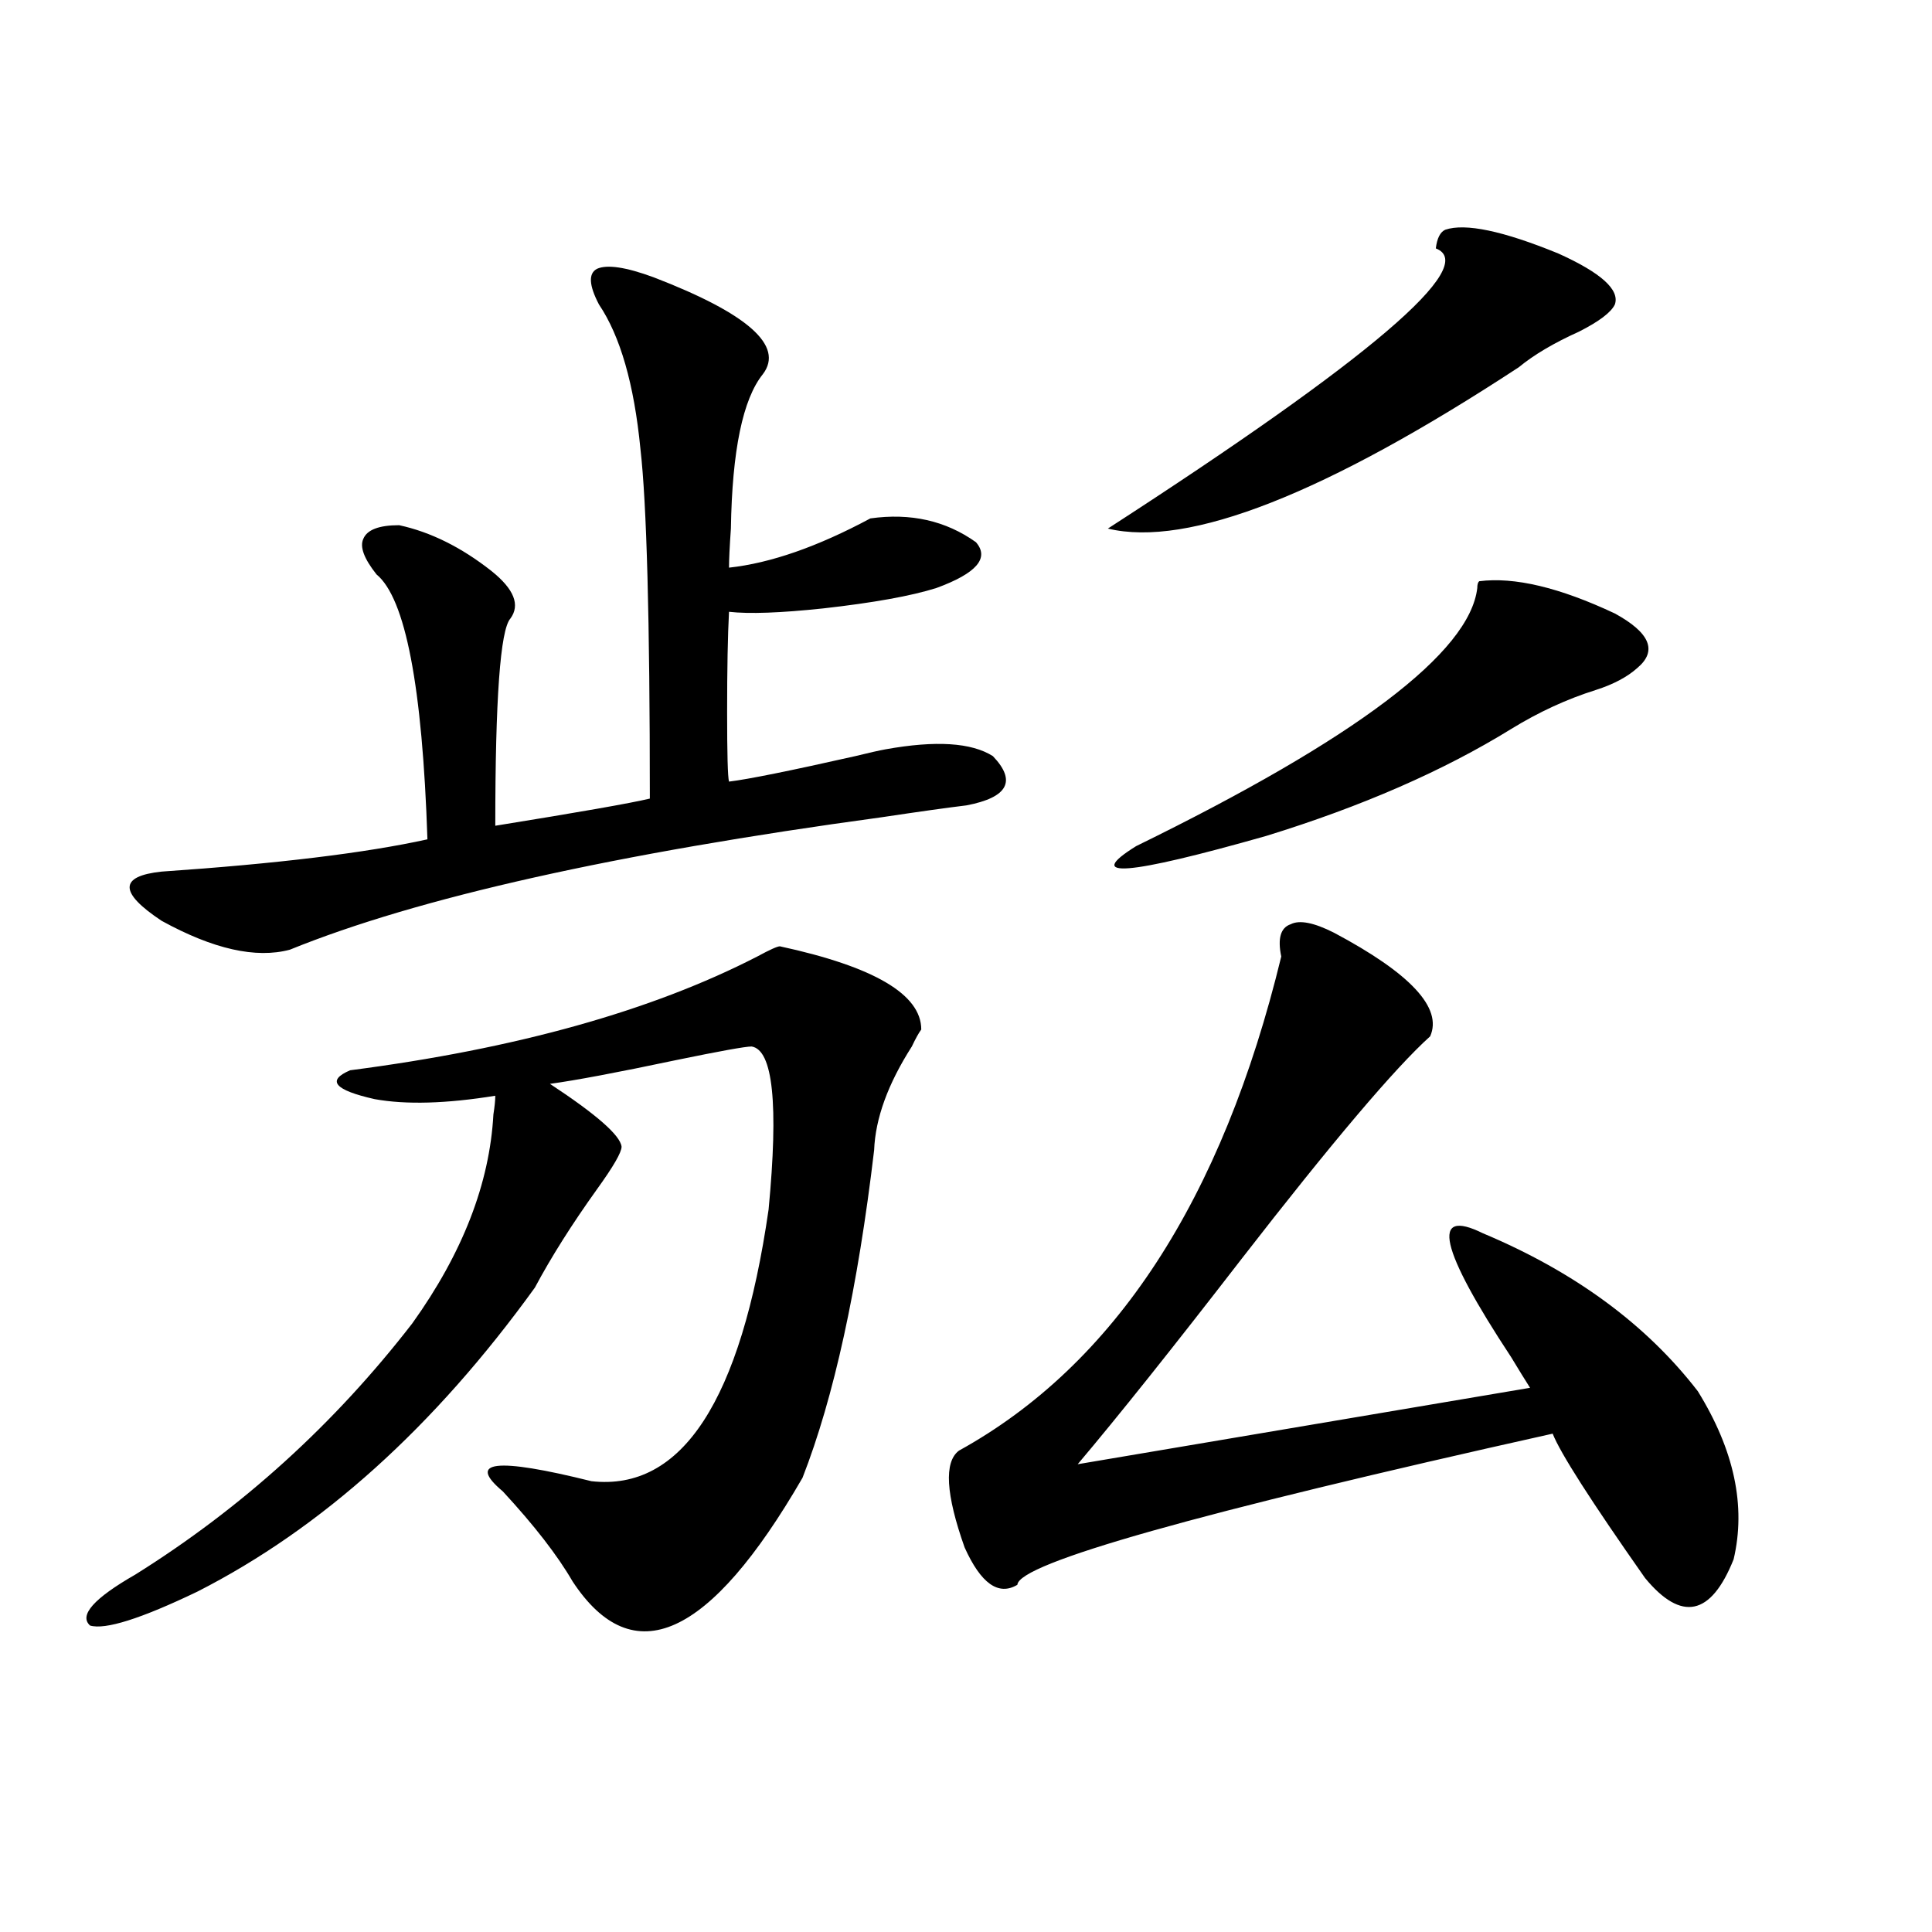 <?xml version="1.0" encoding="utf-8"?>
<!-- Generator: Adobe Illustrator 16.0.0, SVG Export Plug-In . SVG Version: 6.00 Build 0)  -->
<!DOCTYPE svg PUBLIC "-//W3C//DTD SVG 1.1//EN" "http://www.w3.org/Graphics/SVG/1.1/DTD/svg11.dtd">
<svg version="1.1" id="图层_1" xmlns="http://www.w3.org/2000/svg" xmlns:xlink="http://www.w3.org/1999/xlink" x="0px" y="0px"
	 width="1000px" height="1000px" viewBox="0 0 1000 1000" enable-background="new 0 0 1000 1000" xml:space="preserve">
<path d="M403.673,489.809c48.779,10.547,73.169,24.911,73.169,43.066c-1.311,1.758-2.927,4.696-4.878,8.789
	c-12.362,19.336-18.871,37.216-19.512,53.613c-8.46,71.493-20.822,128.032-37.072,169.629
	c-48.139,83.194-87.803,101.074-119.021,53.613c-7.805-13.472-19.847-29.004-36.097-46.582c-18.871-15.82-3.582-17.578,45.853-5.273
	c46.828,5.273,77.392-41.597,91.705-140.625c5.198-54.492,2.271-82.617-8.78-84.375c-3.262,0-16.265,2.349-39.023,7.031
	c-30.578,6.454-52.361,10.547-65.364,12.305c24.055,15.82,36.417,26.669,37.072,32.52c0,2.938-4.237,10.259-12.683,21.973
	c-13.018,18.169-23.749,35.156-32.194,50.977c-52.041,72.07-110.241,124.517-174.63,157.324
	c-29.268,14.063-47.804,19.913-55.608,17.578c-5.854-5.273,1.951-14.063,23.414-26.367
	c55.273-34.565,103.077-77.921,143.411-130.078c26.006-36.323,39.999-72.358,41.95-108.105c0.641-4.093,0.976-7.319,0.976-9.668
	c-25.365,4.106-46.188,4.696-62.438,1.758c-20.822-4.683-25.045-9.668-12.683-14.941c85.852-11.124,156.094-30.762,210.727-58.887
	C398.46,491.566,402.362,489.809,403.673,489.809z M338.309,143.52c48.779,18.759,67.636,35.458,56.584,50.098
	c-10.411,12.896-15.944,39.551-16.585,79.98c-0.655,9.38-0.976,16.122-0.976,20.215c21.463-2.335,45.853-10.835,73.169-25.488
	c20.808-2.925,39.023,1.181,54.633,12.305c7.149,8.212,0.32,16.122-20.487,23.73c-13.018,4.106-32.529,7.622-58.535,10.547
	c-22.118,2.349-38.383,2.938-48.779,1.758c-0.655,12.305-0.976,29.595-0.976,51.855c0,21.685,0.32,33.7,0.976,36.035
	c9.756-1.167,31.539-5.562,65.364-13.184c7.149-1.758,12.348-2.925,15.609-3.516c26.006-4.683,44.542-3.516,55.608,3.516
	c12.348,12.896,7.805,21.396-13.658,25.488c-9.756,1.181-24.39,3.228-43.901,6.152c-137.893,18.759-239.994,41.61-306.334,68.555
	c-17.561,4.696-39.679-0.288-66.34-14.941c-22.118-14.64-22.118-23.14,0-25.488c59.831-4.093,105.684-9.668,137.558-16.699
	c-2.606-79.102-11.387-124.805-26.341-137.109c-6.509-8.198-8.78-14.351-6.829-18.457c1.951-4.683,8.125-7.031,18.536-7.031
	c16.25,3.516,32.194,11.426,47.804,23.73c11.707,9.38,14.954,17.578,9.756,24.609c-5.213,5.864-7.805,41.61-7.805,107.227
	c43.566-7.031,70.242-11.714,79.998-14.063c0-92.573-1.631-152.93-4.878-181.055c-3.262-33.398-10.411-58.296-21.463-74.707
	c-5.213-9.956-5.533-16.108-0.976-18.457C314.239,136.79,323.995,138.246,338.309,143.52z M740.25,536.391
	c-18.216,16.411-50.73,54.794-97.559,115.137c-35.776,46.294-64.068,81.738-84.876,106.348l234.141-39.551
	c-2.606-4.093-5.854-9.366-9.756-15.82c-37.072-56.25-41.95-77.632-14.634-64.16c47.469,19.927,84.541,47.173,111.217,81.738
	c18.856,30.474,25.03,59.478,18.536,87.012c-11.707,29.292-26.996,32.52-45.853,9.668c-27.972-39.839-43.901-64.737-47.804-74.707
	c-184.065,41.021-276.426,67.099-277.066,78.223c-9.756,5.851-18.871-0.591-27.316-19.336c-9.756-27.534-10.731-44.233-2.927-50.098
	c80.639-44.522,136.247-129.776,166.825-255.762c-1.951-9.366-0.335-14.941,4.878-16.699c4.543-2.335,12.027-0.879,22.438,4.395
	C730.159,503.871,746.744,521.751,740.25,536.391z M748.055,118.91c10.396-3.516,29.908,0.591,58.535,12.305
	c22.104,9.97,31.859,18.759,29.268,26.367c-1.951,4.106-8.14,8.789-18.536,14.063c-13.018,5.864-23.414,12.017-31.219,18.457
	c-100.165,65.63-171.063,93.466-212.678,83.496c135.927-87.891,192.511-136.23,169.752-145.02
	C743.817,123.305,745.448,120.091,748.055,118.91z M765.615,300.844c18.201-2.335,41.615,3.228,70.242,16.699
	c18.201,9.97,22.104,19.336,11.707,28.125c-5.213,4.696-12.362,8.501-21.463,11.426c-14.969,4.696-29.603,11.426-43.901,20.215
	c-35.121,21.685-77.406,40.142-126.826,55.371c-72.193,20.517-94.632,22.274-67.315,5.273
	c113.809-55.659,172.679-100.195,176.581-133.594C764.64,302.602,764.96,301.435,765.615,300.844z"/>
</svg>
